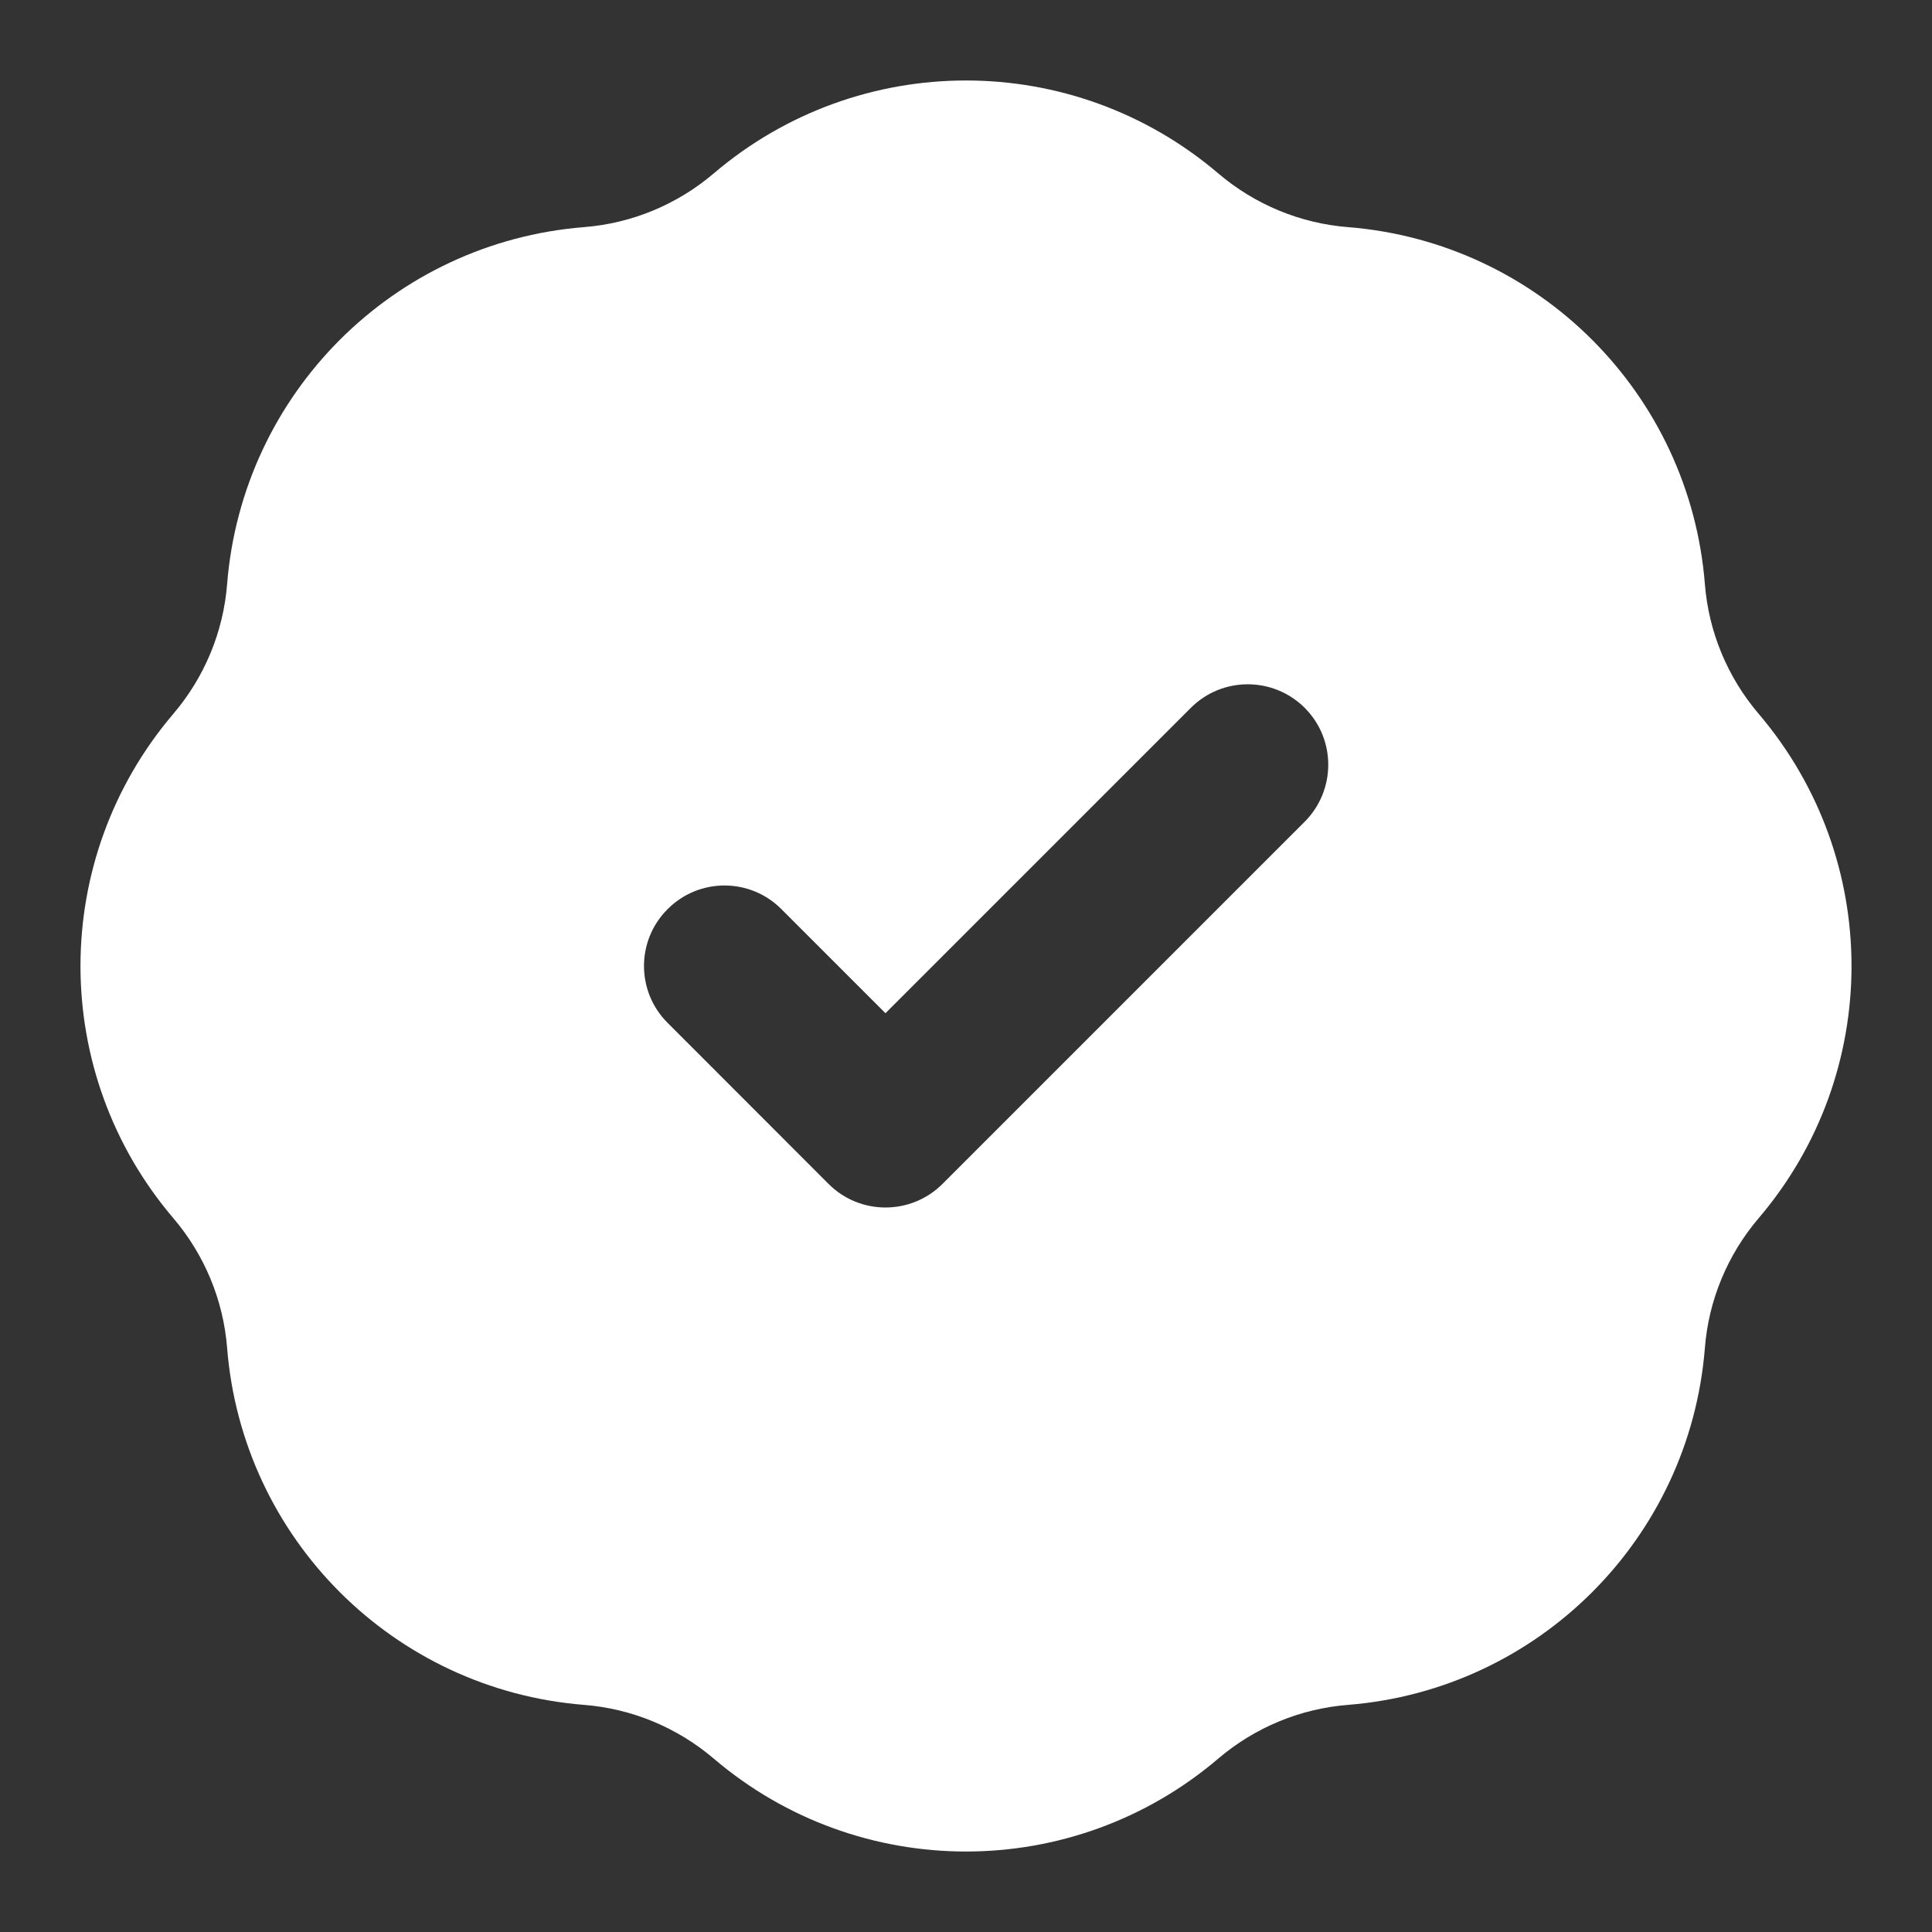 <svg width="16" height="16" viewBox="0 0 16 16" fill="none" xmlns="http://www.w3.org/2000/svg">
<rect x="0" y="0" width="16" height="16" fill="#333333" stroke="none"/>
<g id="IconVerified">
<path id="Solid" fill-rule="evenodd" clip-rule="evenodd" d="M10.089 1.436C8.885 0.41 7.115 0.41 5.911 1.436C5.608 1.694 5.232 1.85 4.836 1.881C3.259 2.007 2.007 3.259 1.881 4.836C1.85 5.232 1.694 5.608 1.436 5.911C0.41 7.115 0.41 8.886 1.436 10.089C1.694 10.392 1.85 10.768 1.881 11.164C2.007 12.741 3.259 13.993 4.836 14.119C5.232 14.15 5.608 14.306 5.911 14.564C7.115 15.59 8.885 15.59 10.089 14.564C10.392 14.306 10.768 14.15 11.164 14.119C12.741 13.993 13.993 12.741 14.119 11.164C14.15 10.768 14.306 10.392 14.564 10.089C15.59 8.886 15.59 7.115 14.564 5.911C14.306 5.608 14.15 5.232 14.119 4.836C13.993 3.259 12.741 2.007 11.164 1.881C10.768 1.85 10.392 1.694 10.089 1.436ZM10.805 6.805C11.065 6.544 11.065 6.122 10.805 5.862C10.544 5.602 10.122 5.602 9.862 5.862L7.333 8.391L6.471 7.529C6.211 7.268 5.789 7.268 5.529 7.529C5.268 7.789 5.268 8.211 5.529 8.471L6.862 9.805C7.122 10.065 7.544 10.065 7.805 9.805L10.805 6.805Z" fill="white"/>
</g>
</svg>

